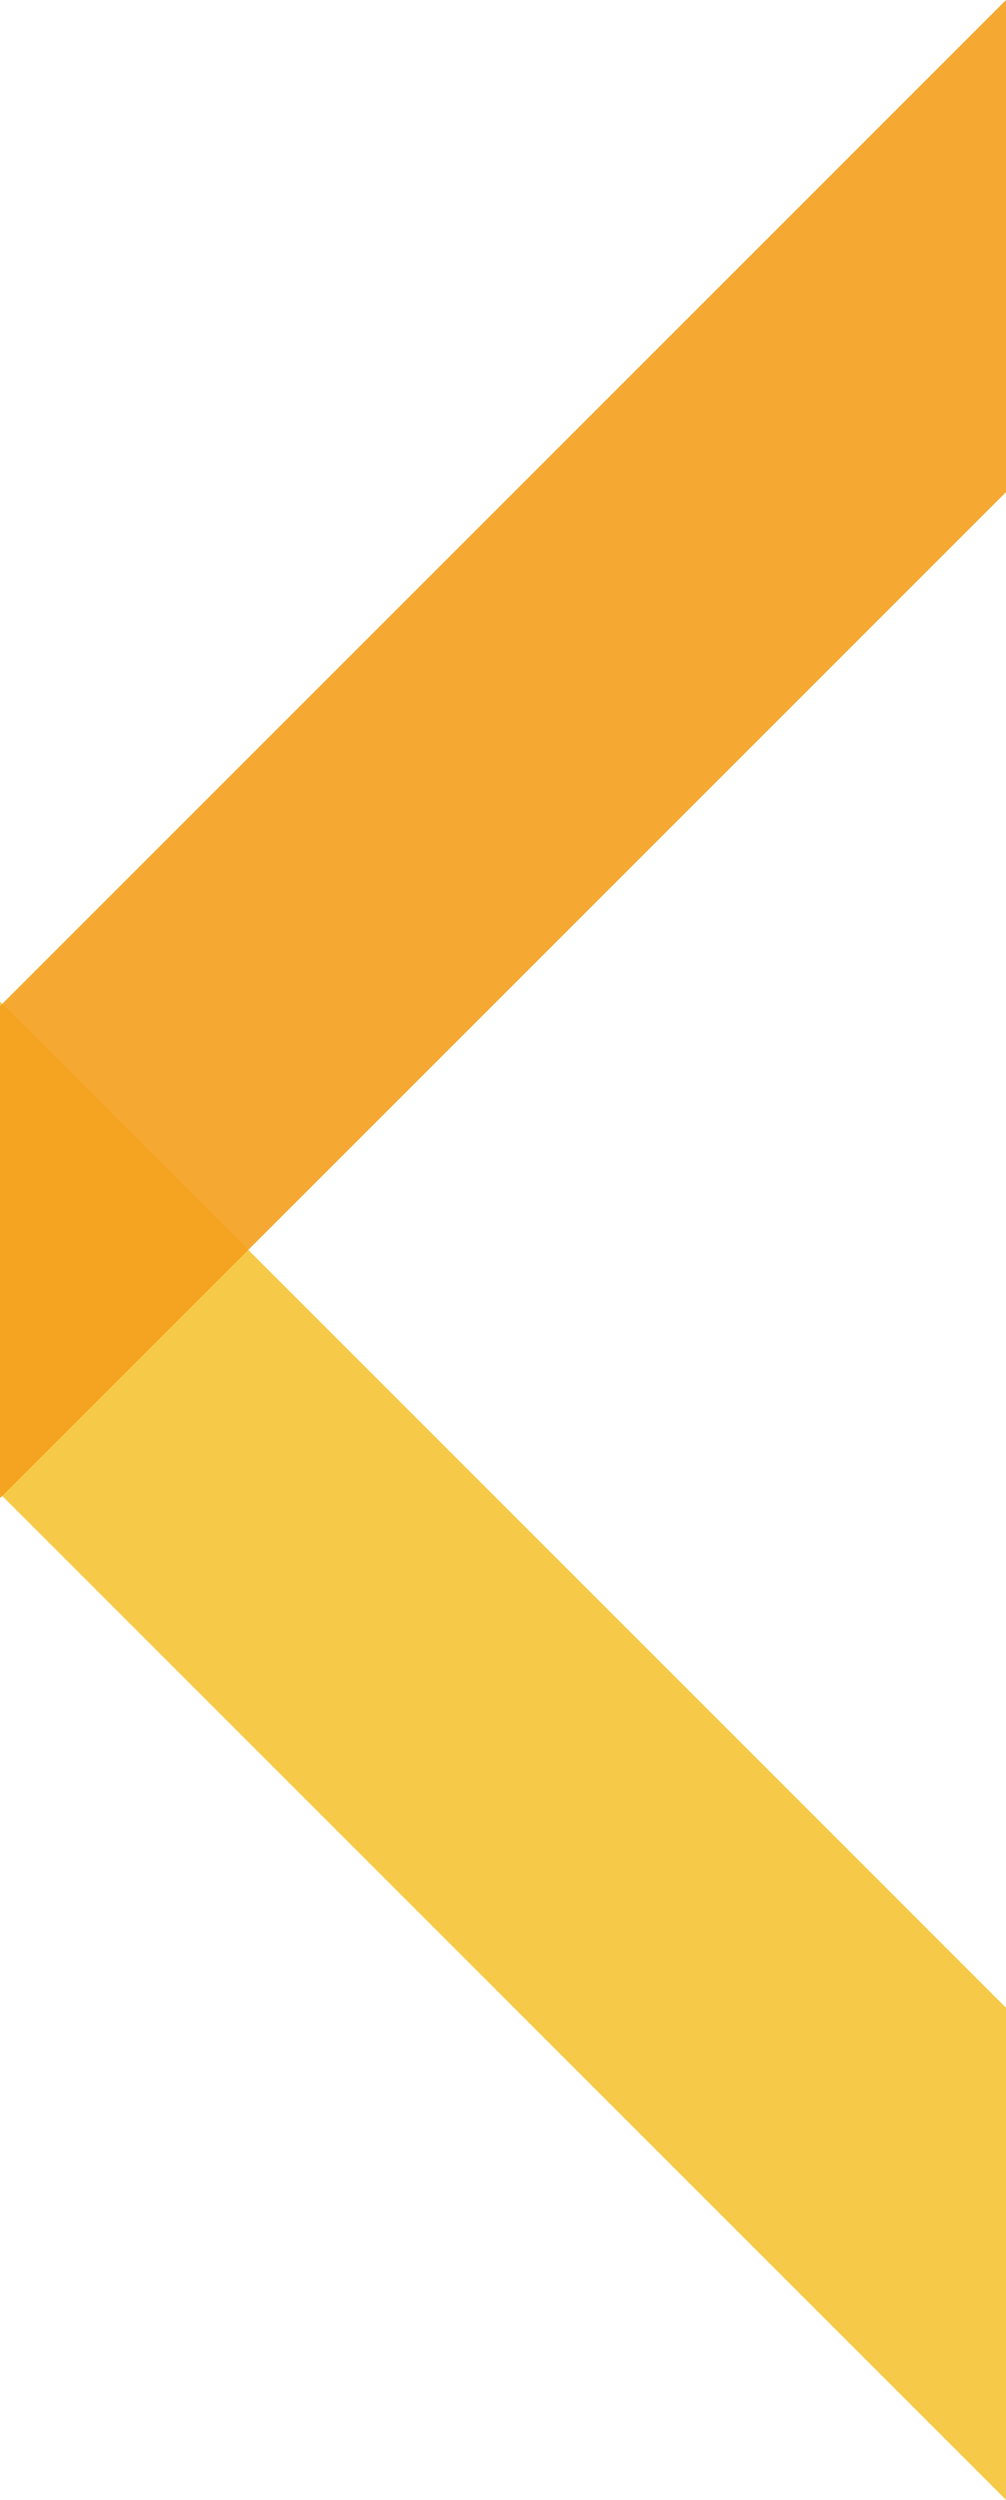 <svg id="图层_1" data-name="图层 1" xmlns="http://www.w3.org/2000/svg" viewBox="0 0 122.73 304.94"><defs><style>.cls-1{fill:#f5c435;}.cls-1,.cls-2{opacity:0.9;}.cls-2{fill:#f4a01c;}</style></defs><title>logo</title><polygon class="cls-1" points="122.73 304.94 0 182.21 0 122.18 122.73 244.91 122.73 304.94"/><polygon class="cls-2" points="122.73 60.03 0 182.76 0 122.73 122.73 0 122.73 60.03"/></svg>